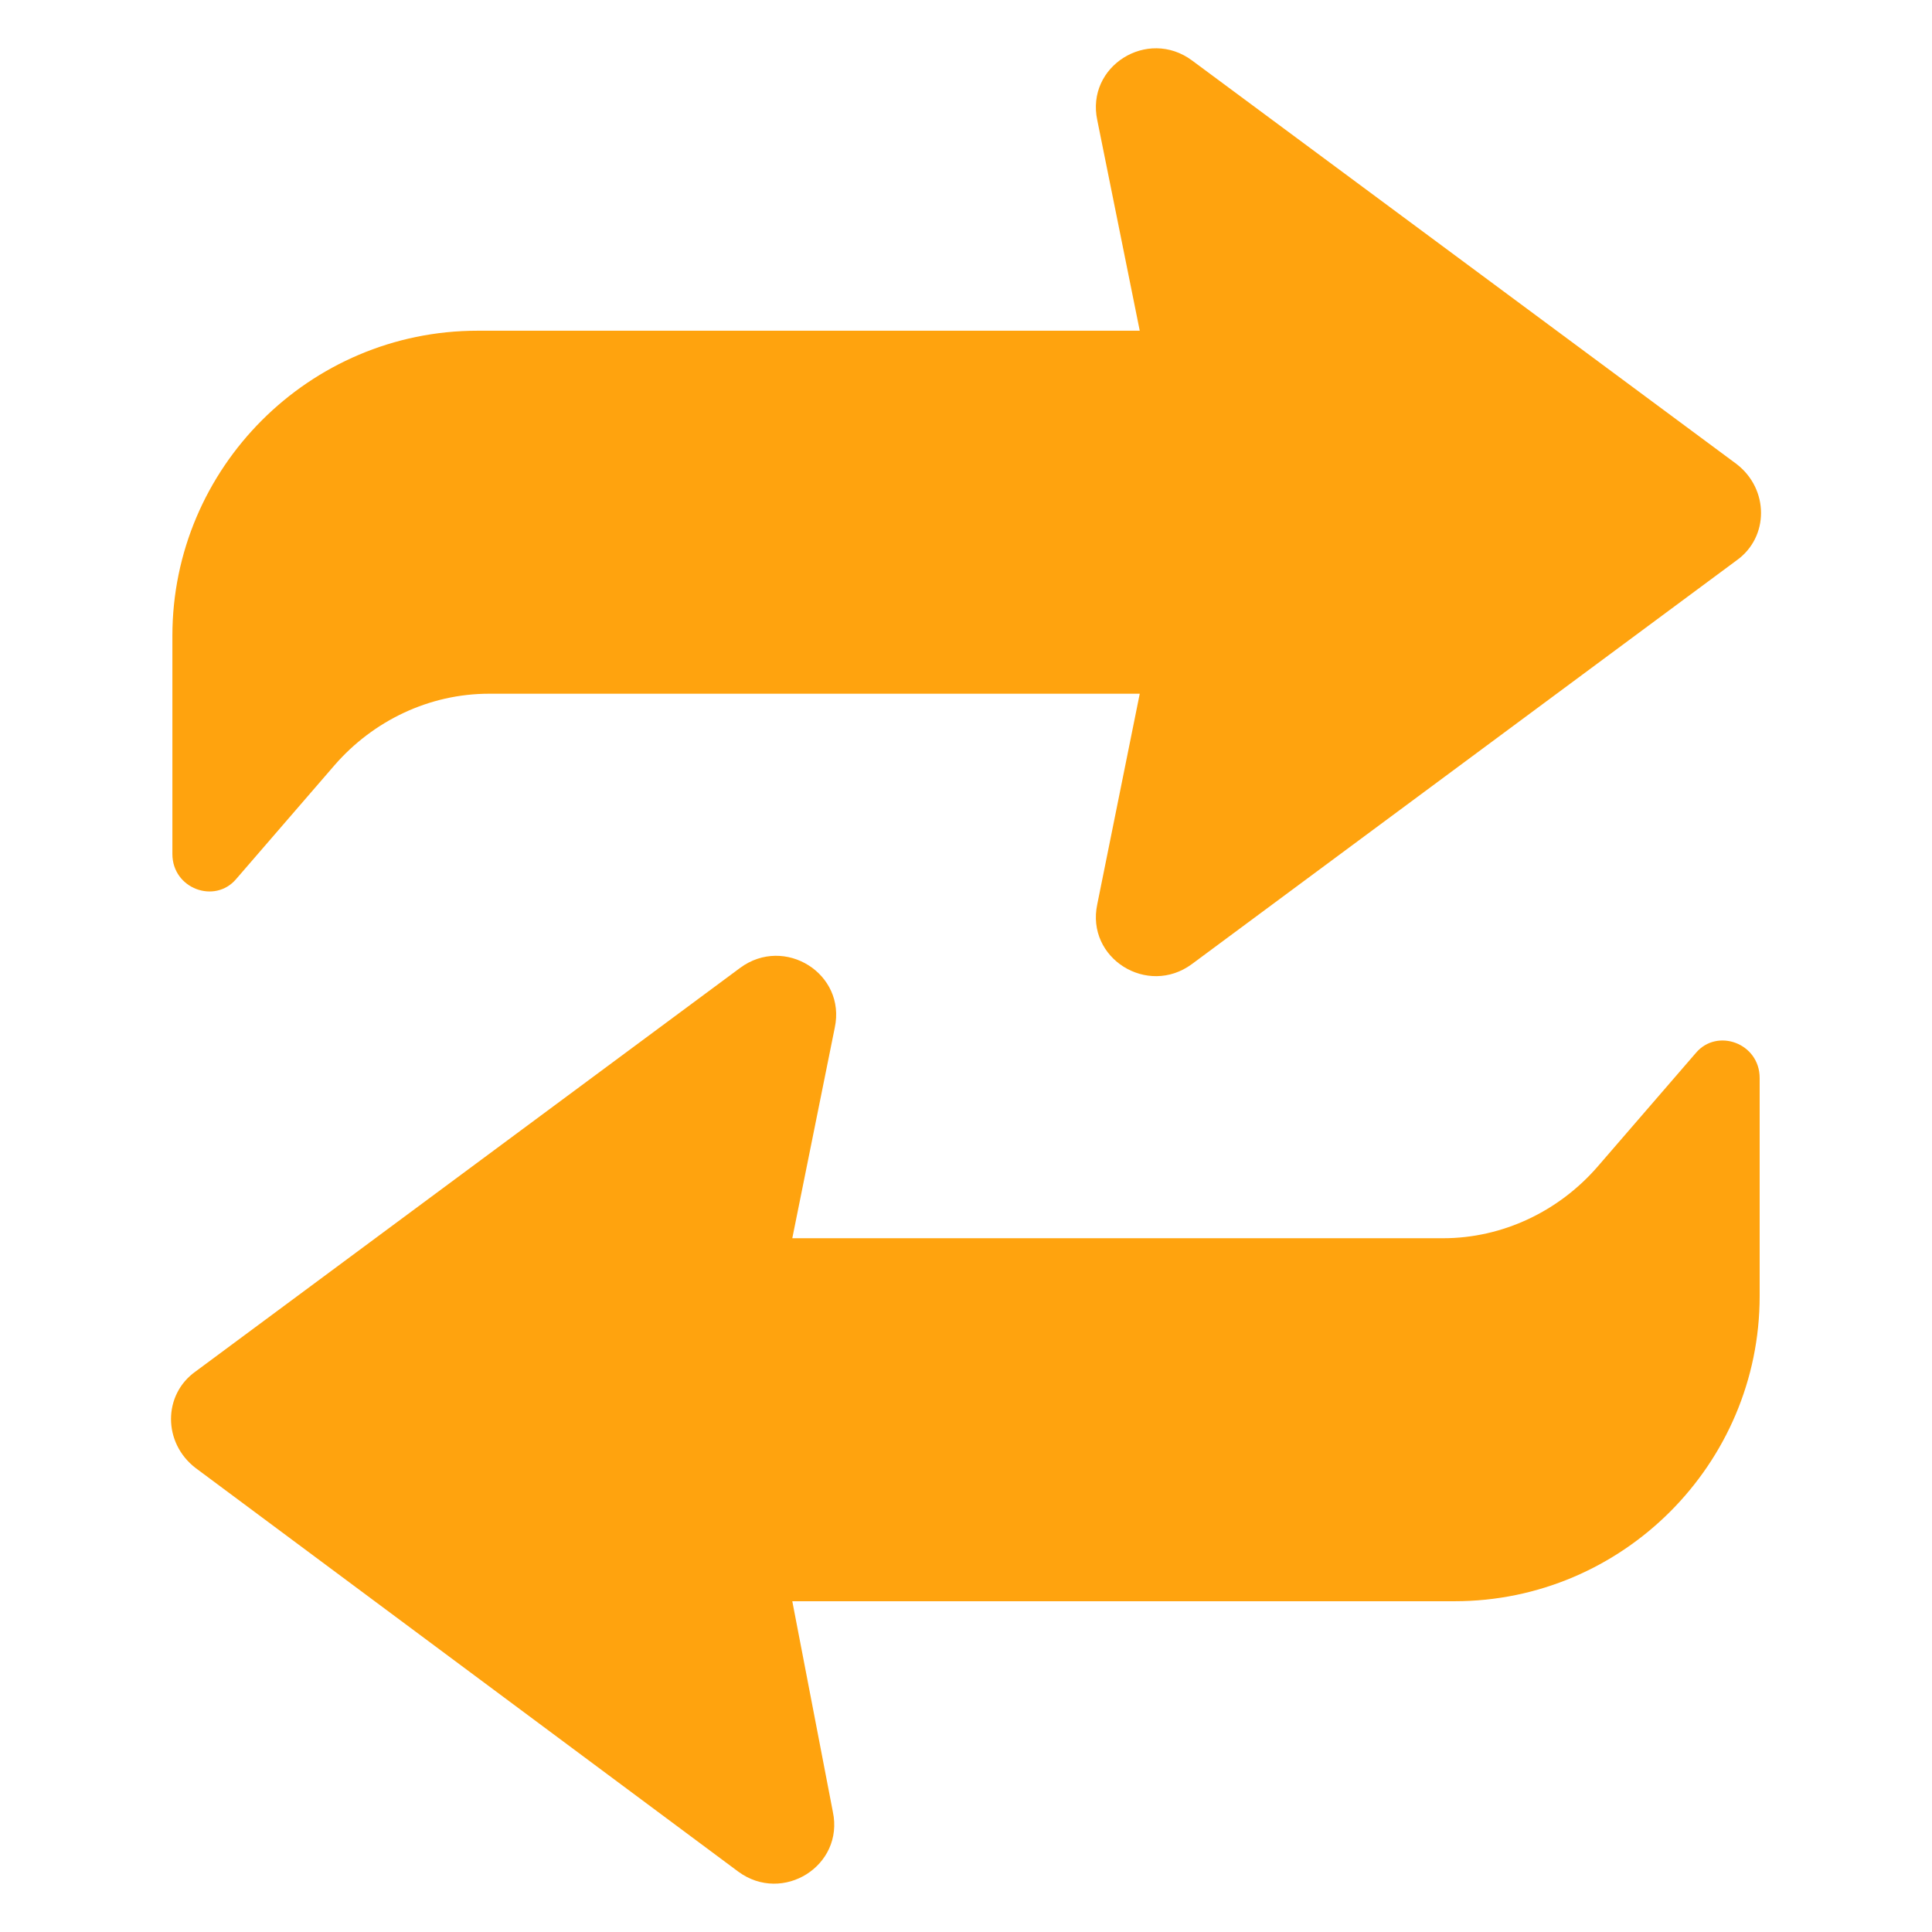<svg width="44" height="44" viewBox="0 0 44 44" fill="none" xmlns="http://www.w3.org/2000/svg">
<path d="M5.377 20.021L7.62 17.426C8.499 16.415 9.774 15.799 11.138 15.799H25.957L24.99 20.592C24.726 21.824 26.133 22.703 27.145 21.956L39.546 12.765C40.293 12.237 40.293 11.138 39.546 10.566L27.145 1.375C26.133 0.628 24.726 1.507 24.99 2.738L25.957 7.532H10.874C7.048 7.532 3.926 10.654 3.926 14.48V19.449C3.926 20.241 4.893 20.592 5.377 20.021Z" fill="#FFA30E"/>
<path d="M38.624 23.978L36.381 26.573C35.502 27.584 34.226 28.2 32.863 28.2H18.044L19.011 23.406C19.275 22.175 17.868 21.296 16.856 22.043L4.455 31.234C3.708 31.762 3.708 32.861 4.455 33.433L16.812 42.624C17.824 43.371 19.231 42.492 18.967 41.26L18.044 36.467H33.127C36.953 36.467 40.075 33.345 40.075 29.519V24.55C40.075 23.758 39.108 23.407 38.624 23.978Z" fill="#FFA30E"/>
</svg>
